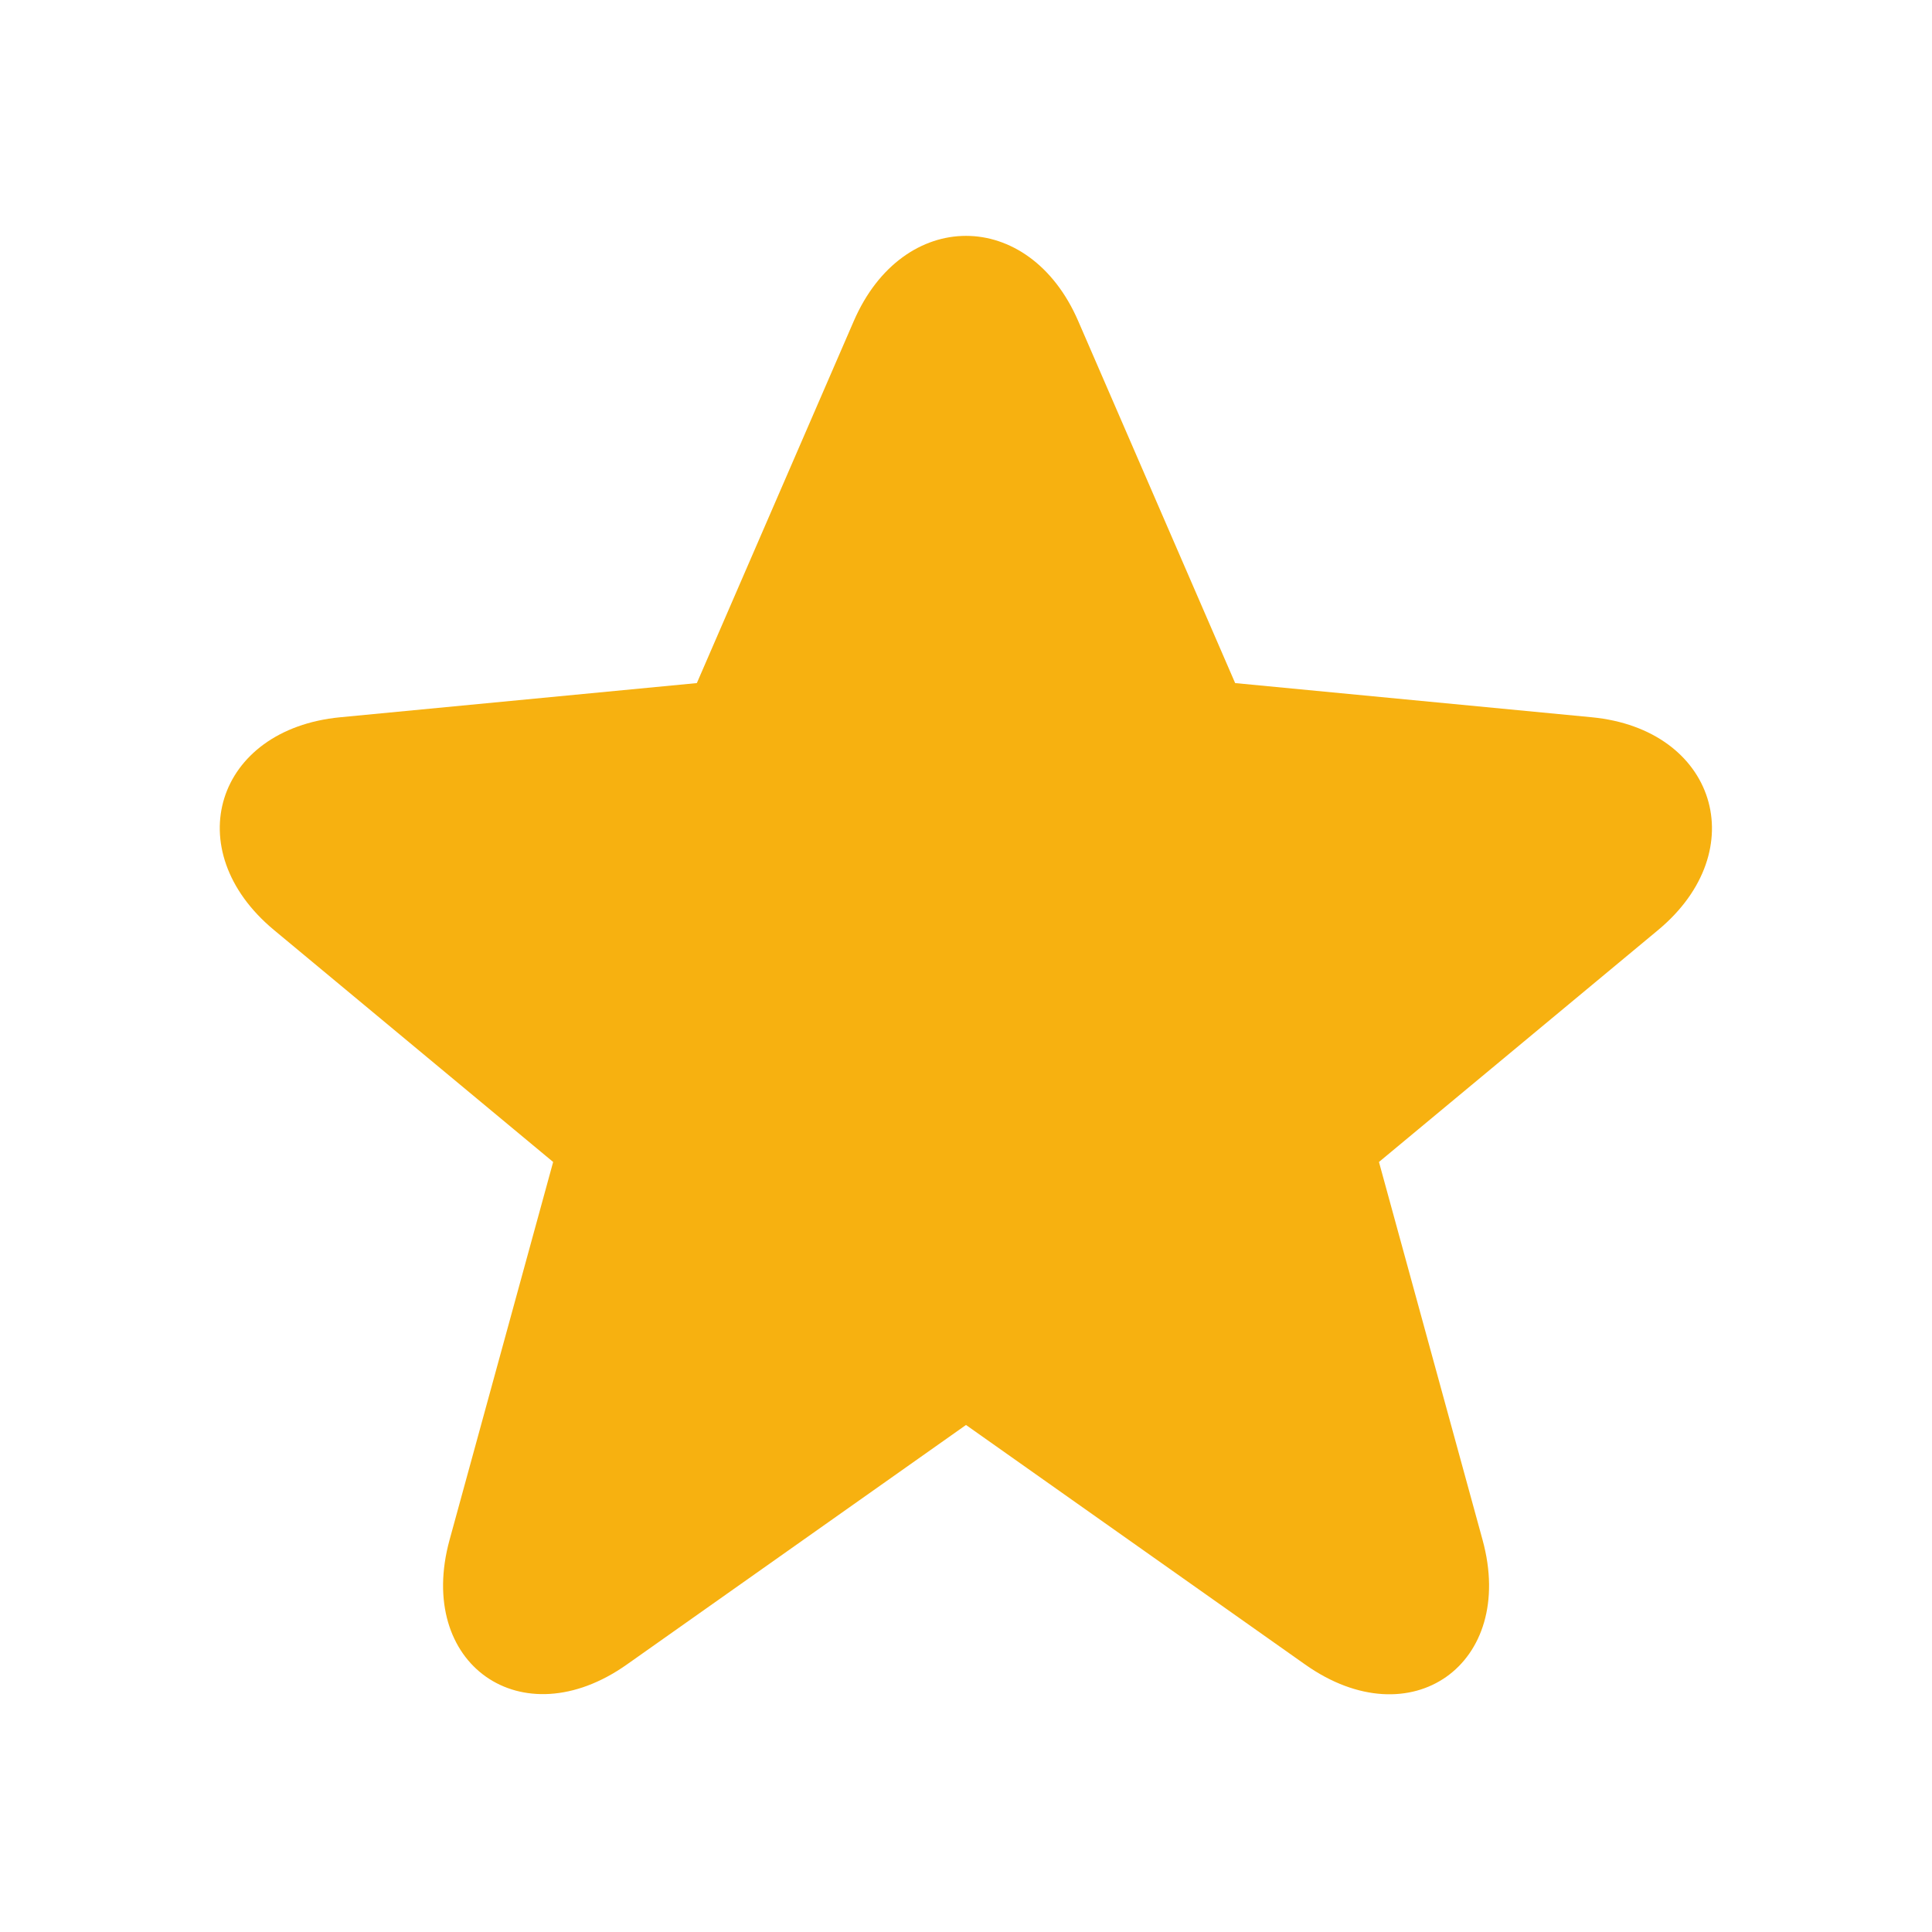 <svg width="16" height="16" viewBox="0 0 16 16" fill="none" xmlns="http://www.w3.org/2000/svg">
<path d="M10.229 5.657L13.182 5.94C14.21 6.039 14.525 7.042 13.732 7.702L11.42 9.623L12.278 12.753C12.56 13.781 11.685 14.404 10.809 13.785L8 11.801L5.191 13.785C4.319 14.401 3.441 13.781 3.723 12.753L4.581 9.623L2.269 7.702C1.472 7.04 1.786 6.039 2.818 5.94L5.771 5.657L7.071 2.658C7.479 1.718 8.522 1.719 8.929 2.658L10.229 5.657Z" fill="#F7B110"/>
</svg>
